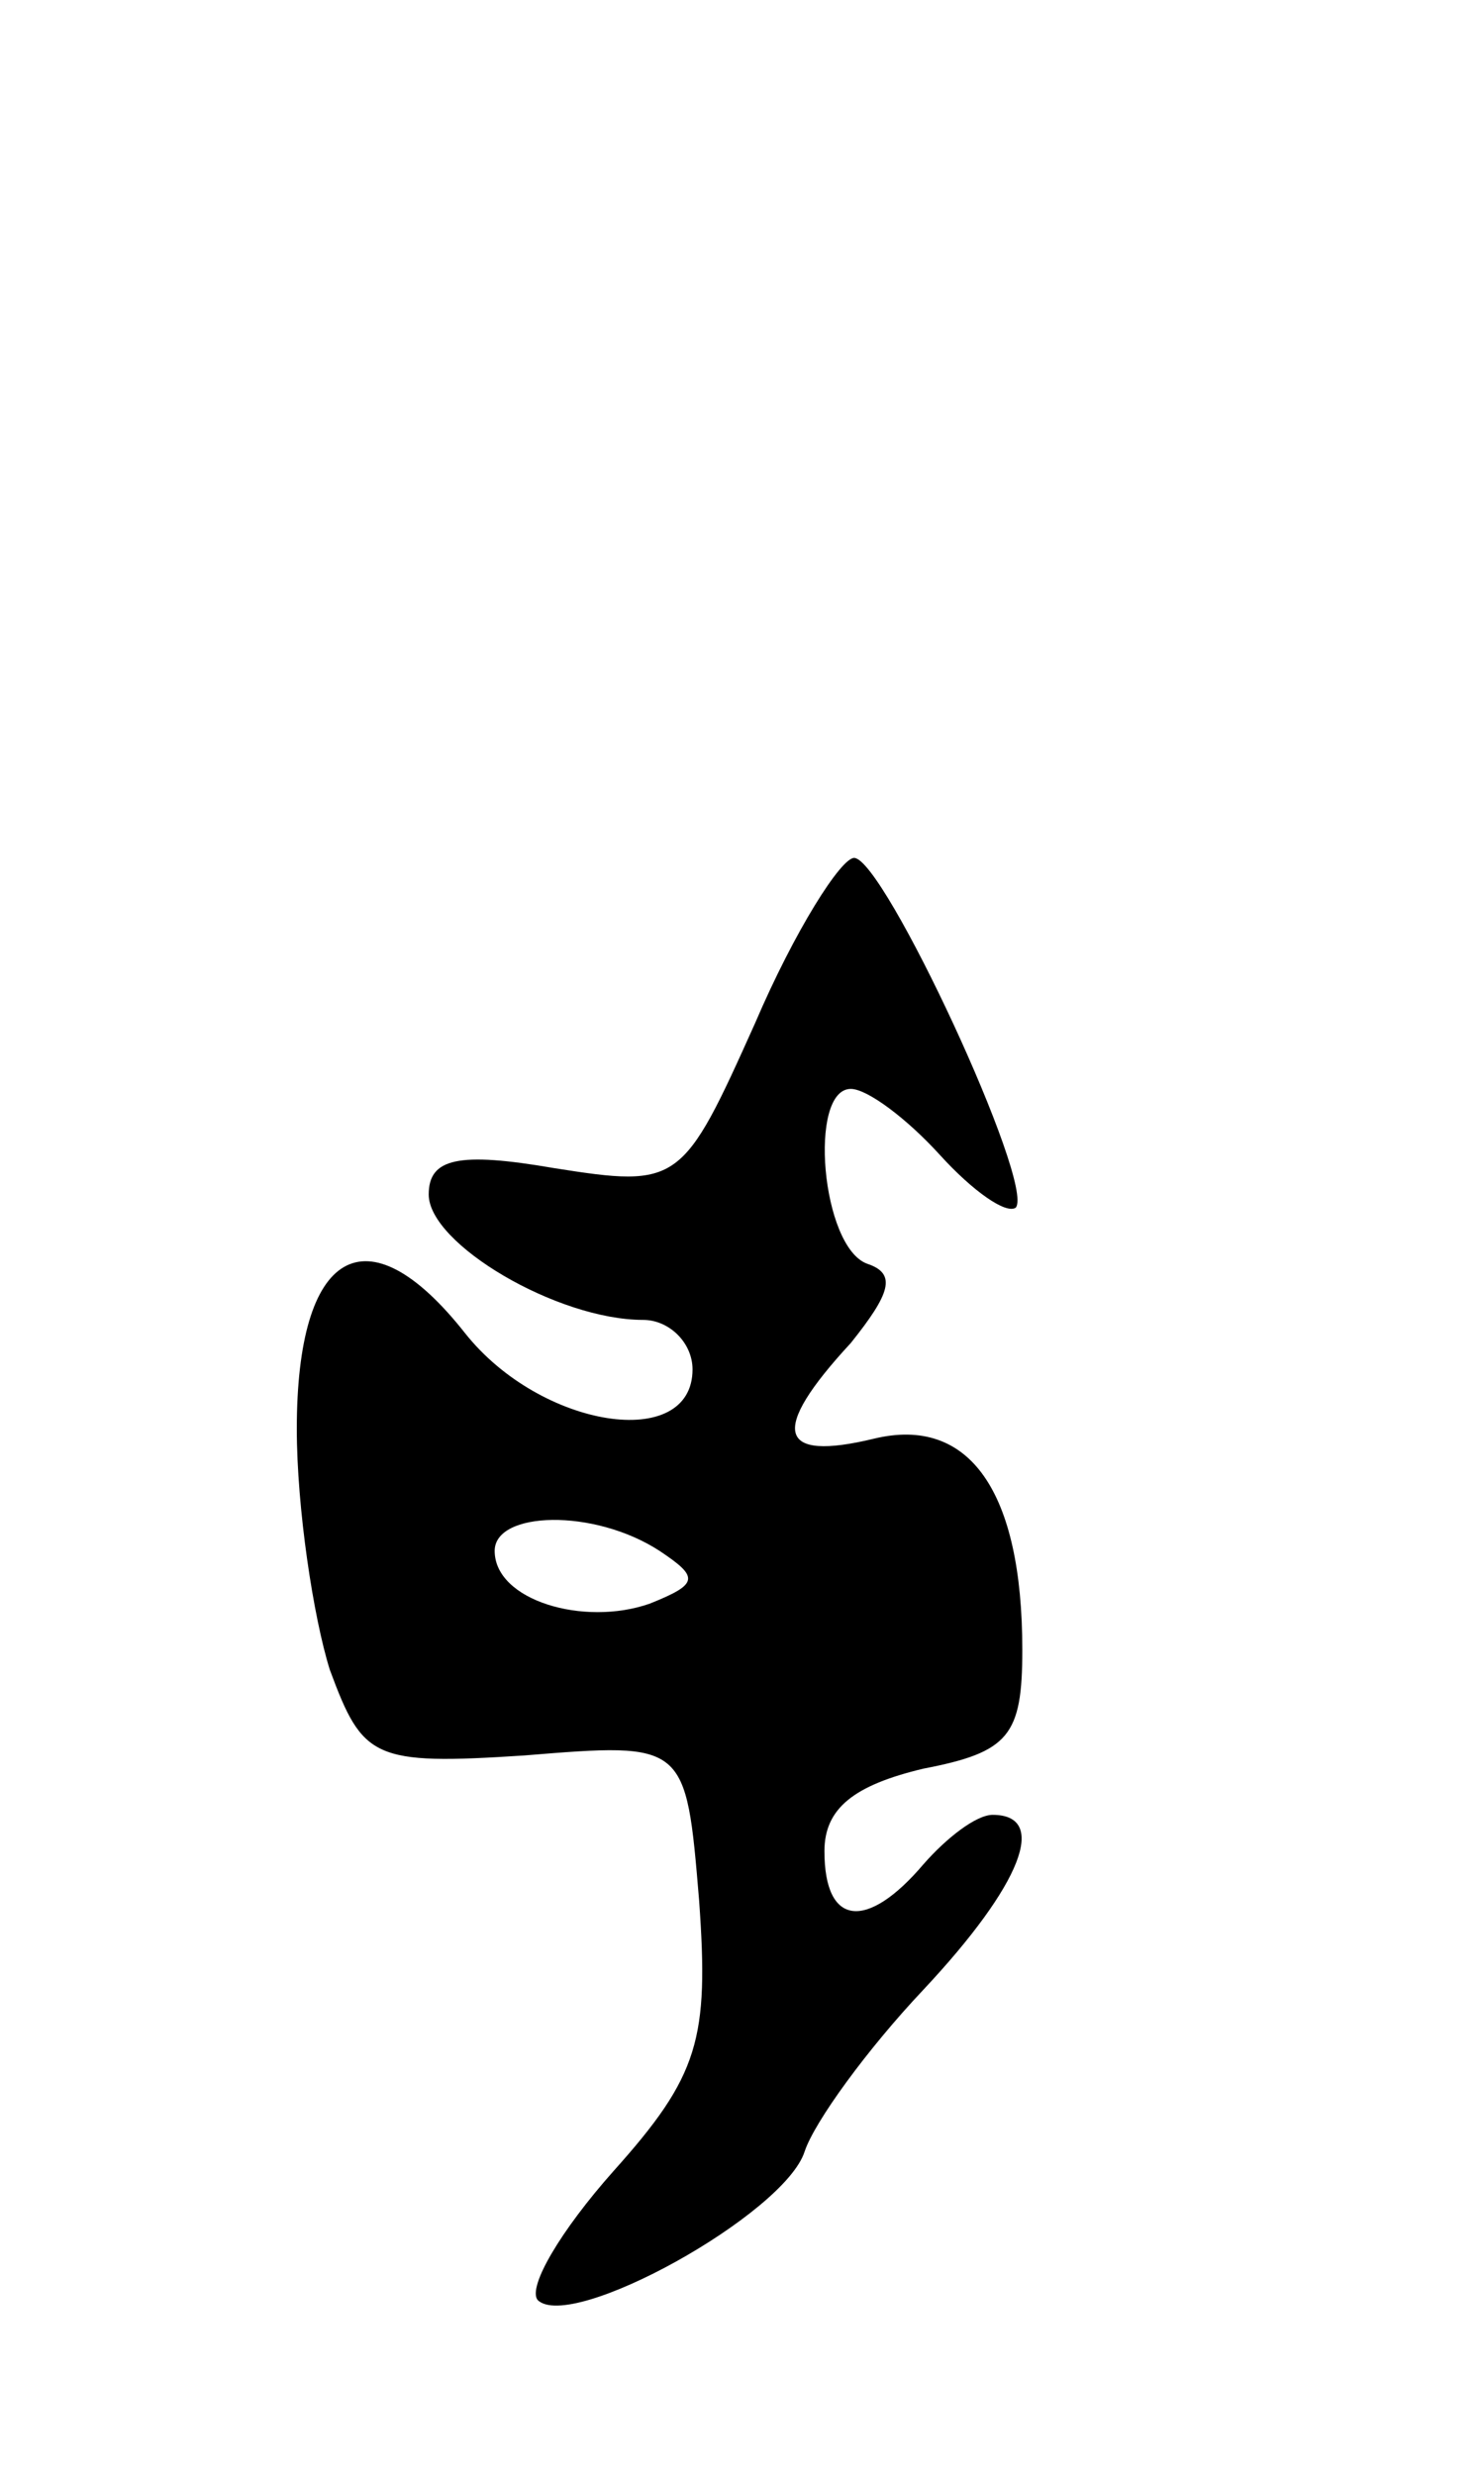 <svg version="1.0" xmlns="http://www.w3.org/2000/svg" width="45" height="75" viewBox="0 0 45 75" ><g transform="translate(0,75) scale(0.1,-0.1)" ><path d="M229 440 c-22 -49 -23 -50 -61 -44 -29 5 -38 3 -38 -8 0 -15 39 -38 65 -38 8 0 15 -7 15 -15 0 -25 -46 -18 -69 11 -30 38 -51 25 -51 -29 0 -24 5 -57 10 -73 10 -27 13 -29 59 -26 49 4 49 4 53 -44 3 -42 0 -53 -26 -82 -16 -18 -26 -35 -23 -39 10 -10 75 26 81 45 3 9 19 31 36 49 30 32 38 53 21 53 -5 0 -14 -7 -21 -15 -17 -20 -30 -19 -30 4 0 13 9 20 30 25 26 5 30 10 30 36 0 48 -16 71 -45 64 -29 -7 -32 2 -7 29 12 15 14 21 5 24 -14 5 -18 53 -5 53 5 0 17 -9 27 -20 10 -11 20 -18 23 -16 6 7 -40 106 -49 106 -4 0 -18 -22 -30 -50z m-29 -160 c12 -8 12 -10 -3 -16 -20 -7 -47 1 -47 16 0 12 30 13 50 0z"/></g></svg> 
